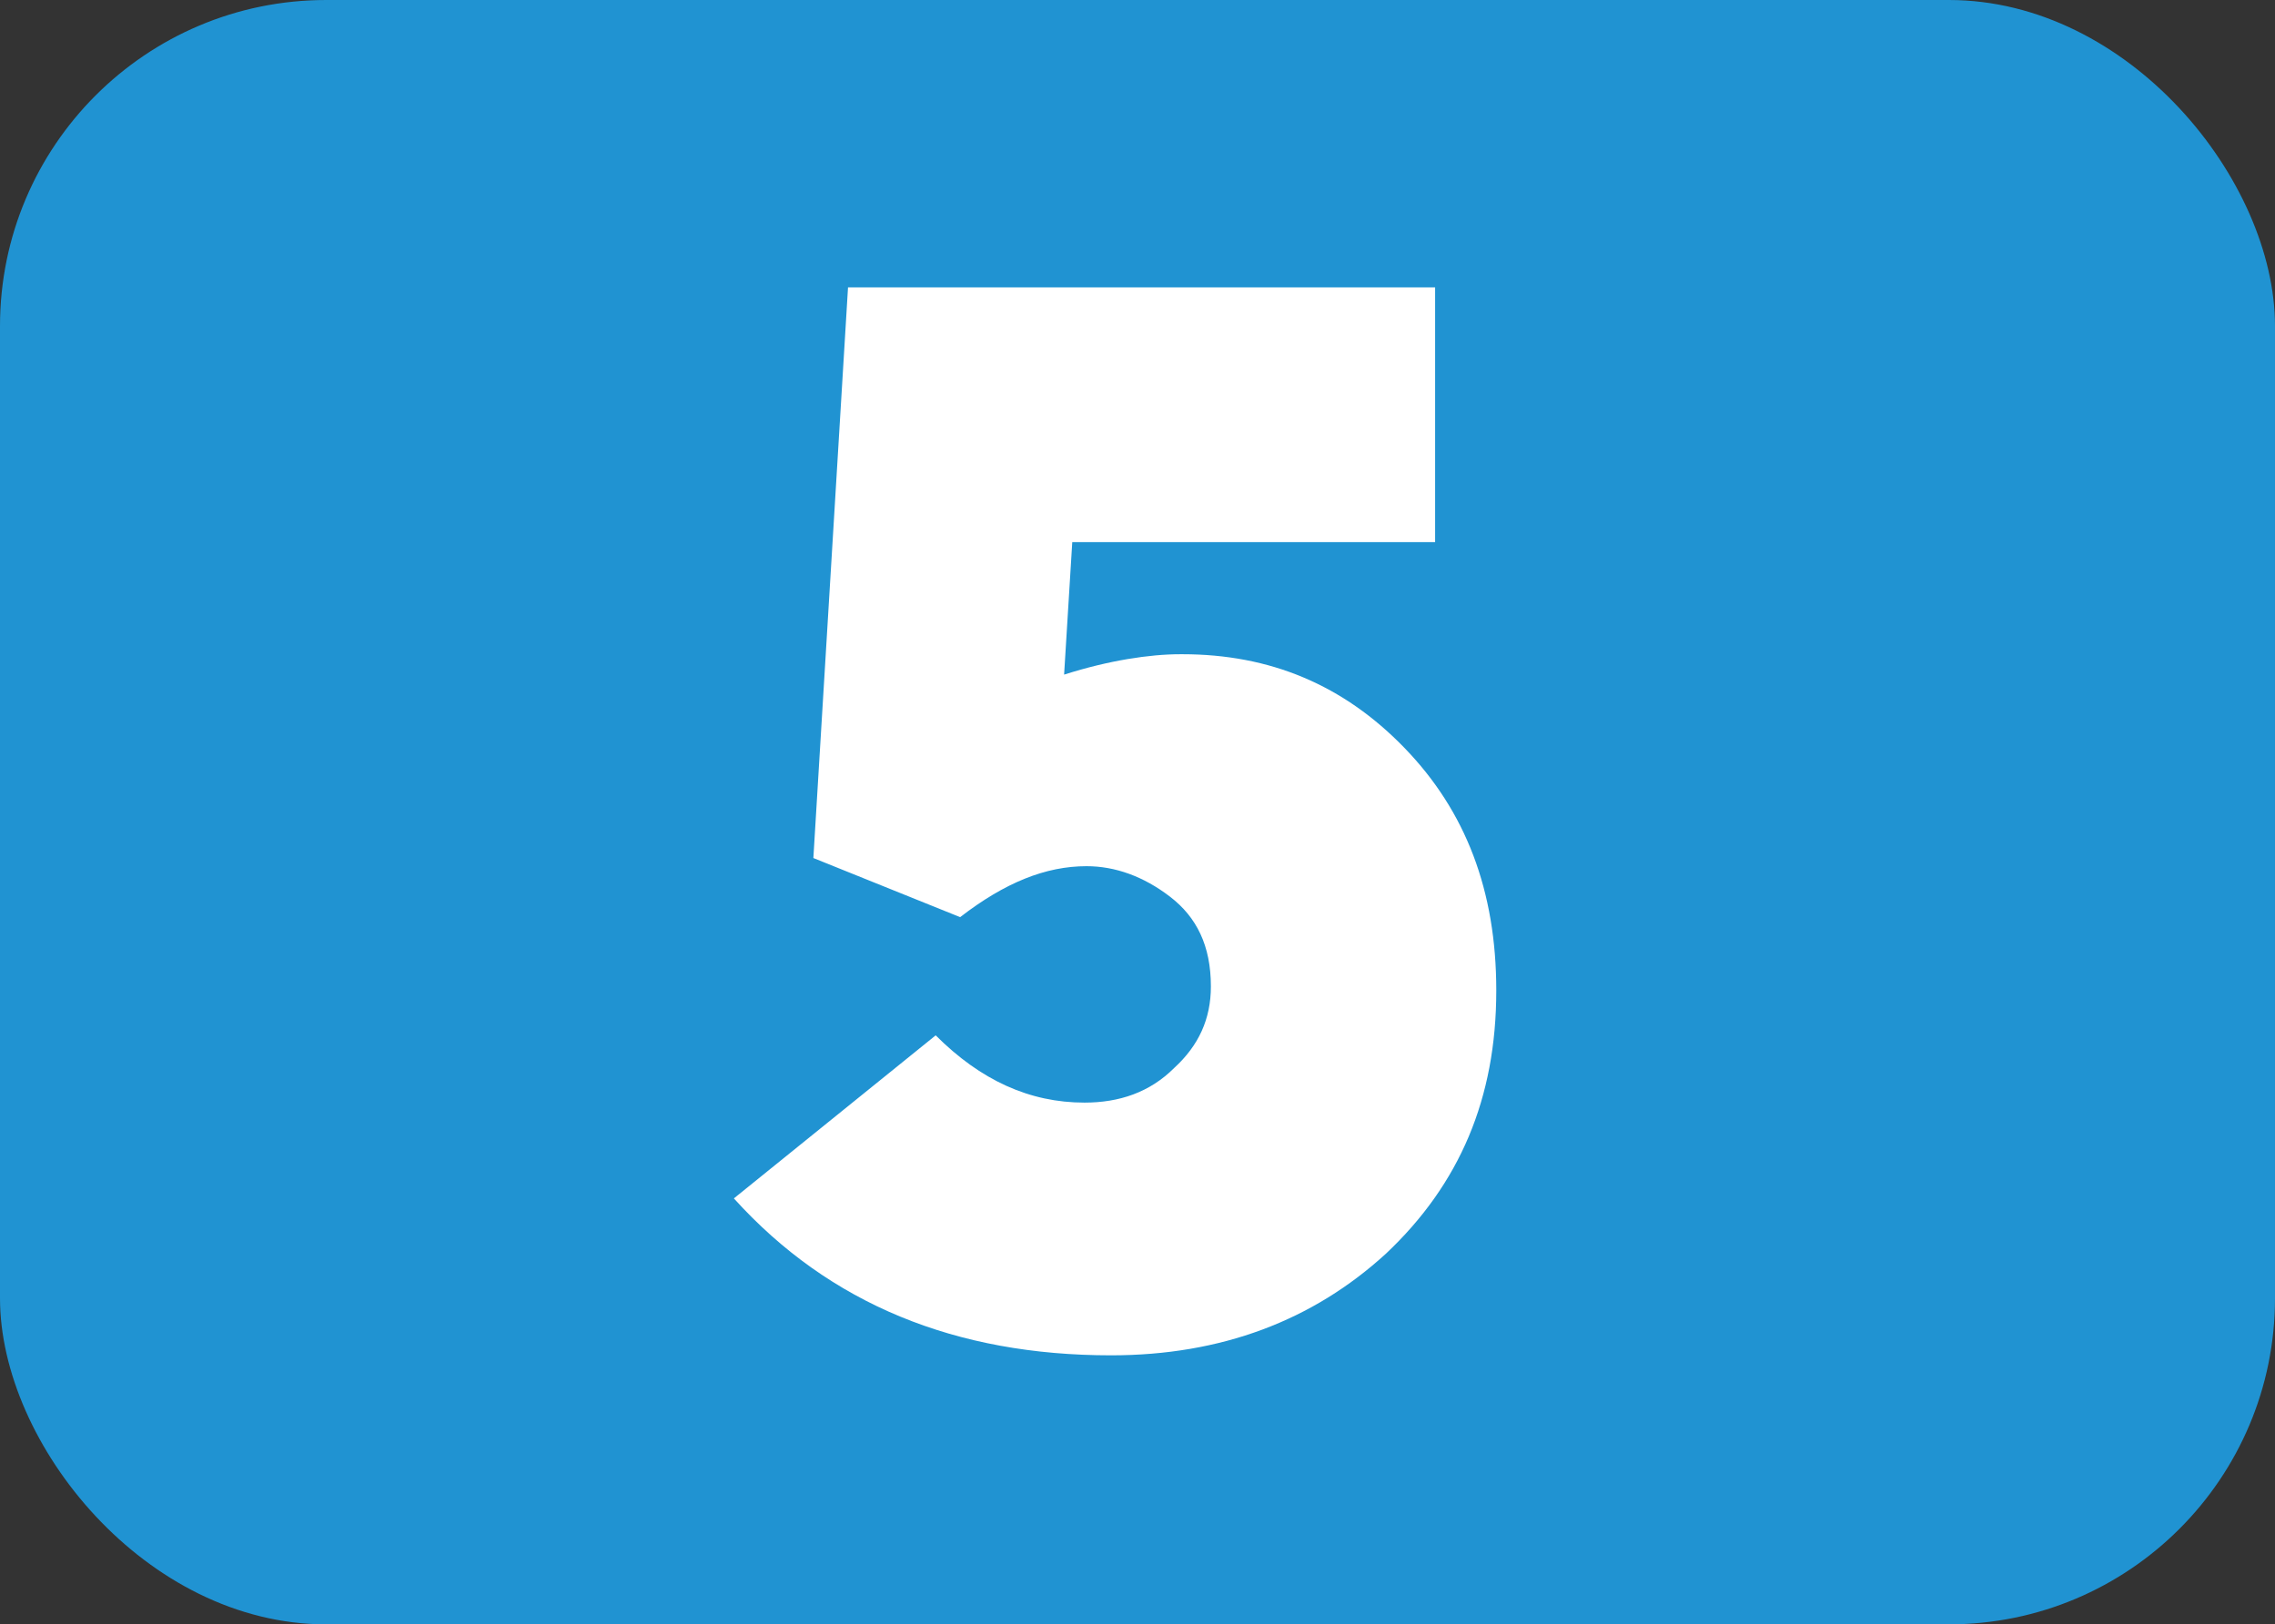 <?xml version="1.0" encoding="UTF-8"?>
<svg id="Calque_1" data-name="Calque 1" xmlns="http://www.w3.org/2000/svg" viewBox="0 0 11.16 7.97">
  <rect x="0" y="0" width="11.16" height="7.97" fill="#333333" stroke="none"/>
  <defs>
    <style>
      .cls-1 {
        fill: #fff;
      }

      .cls-2 {
        fill: #2093d2;
      }
    </style>
  </defs>
  <rect class="cls-2" width="11.16" height="7.97" rx="1.6" ry="1.6"/>
  <path class="cls-1" d="m5.8,3.21c.43,0,.79.15,1.09.46.3.31.45.7.45,1.19,0,.53-.18.95-.54,1.29-.36.33-.81.5-1.35.5-.76,0-1.38-.25-1.85-.77l.99-.8c.22.22.46.33.73.33.17,0,.32-.05.44-.17.12-.11.18-.24.18-.4,0-.2-.07-.34-.2-.44-.13-.1-.27-.15-.41-.15-.2,0-.4.08-.62.25l-.72-.29.17-2.8h2.88v1.25h-1.78l-.04.65c.22-.07.42-.1.57-.1Z"/>
</svg>